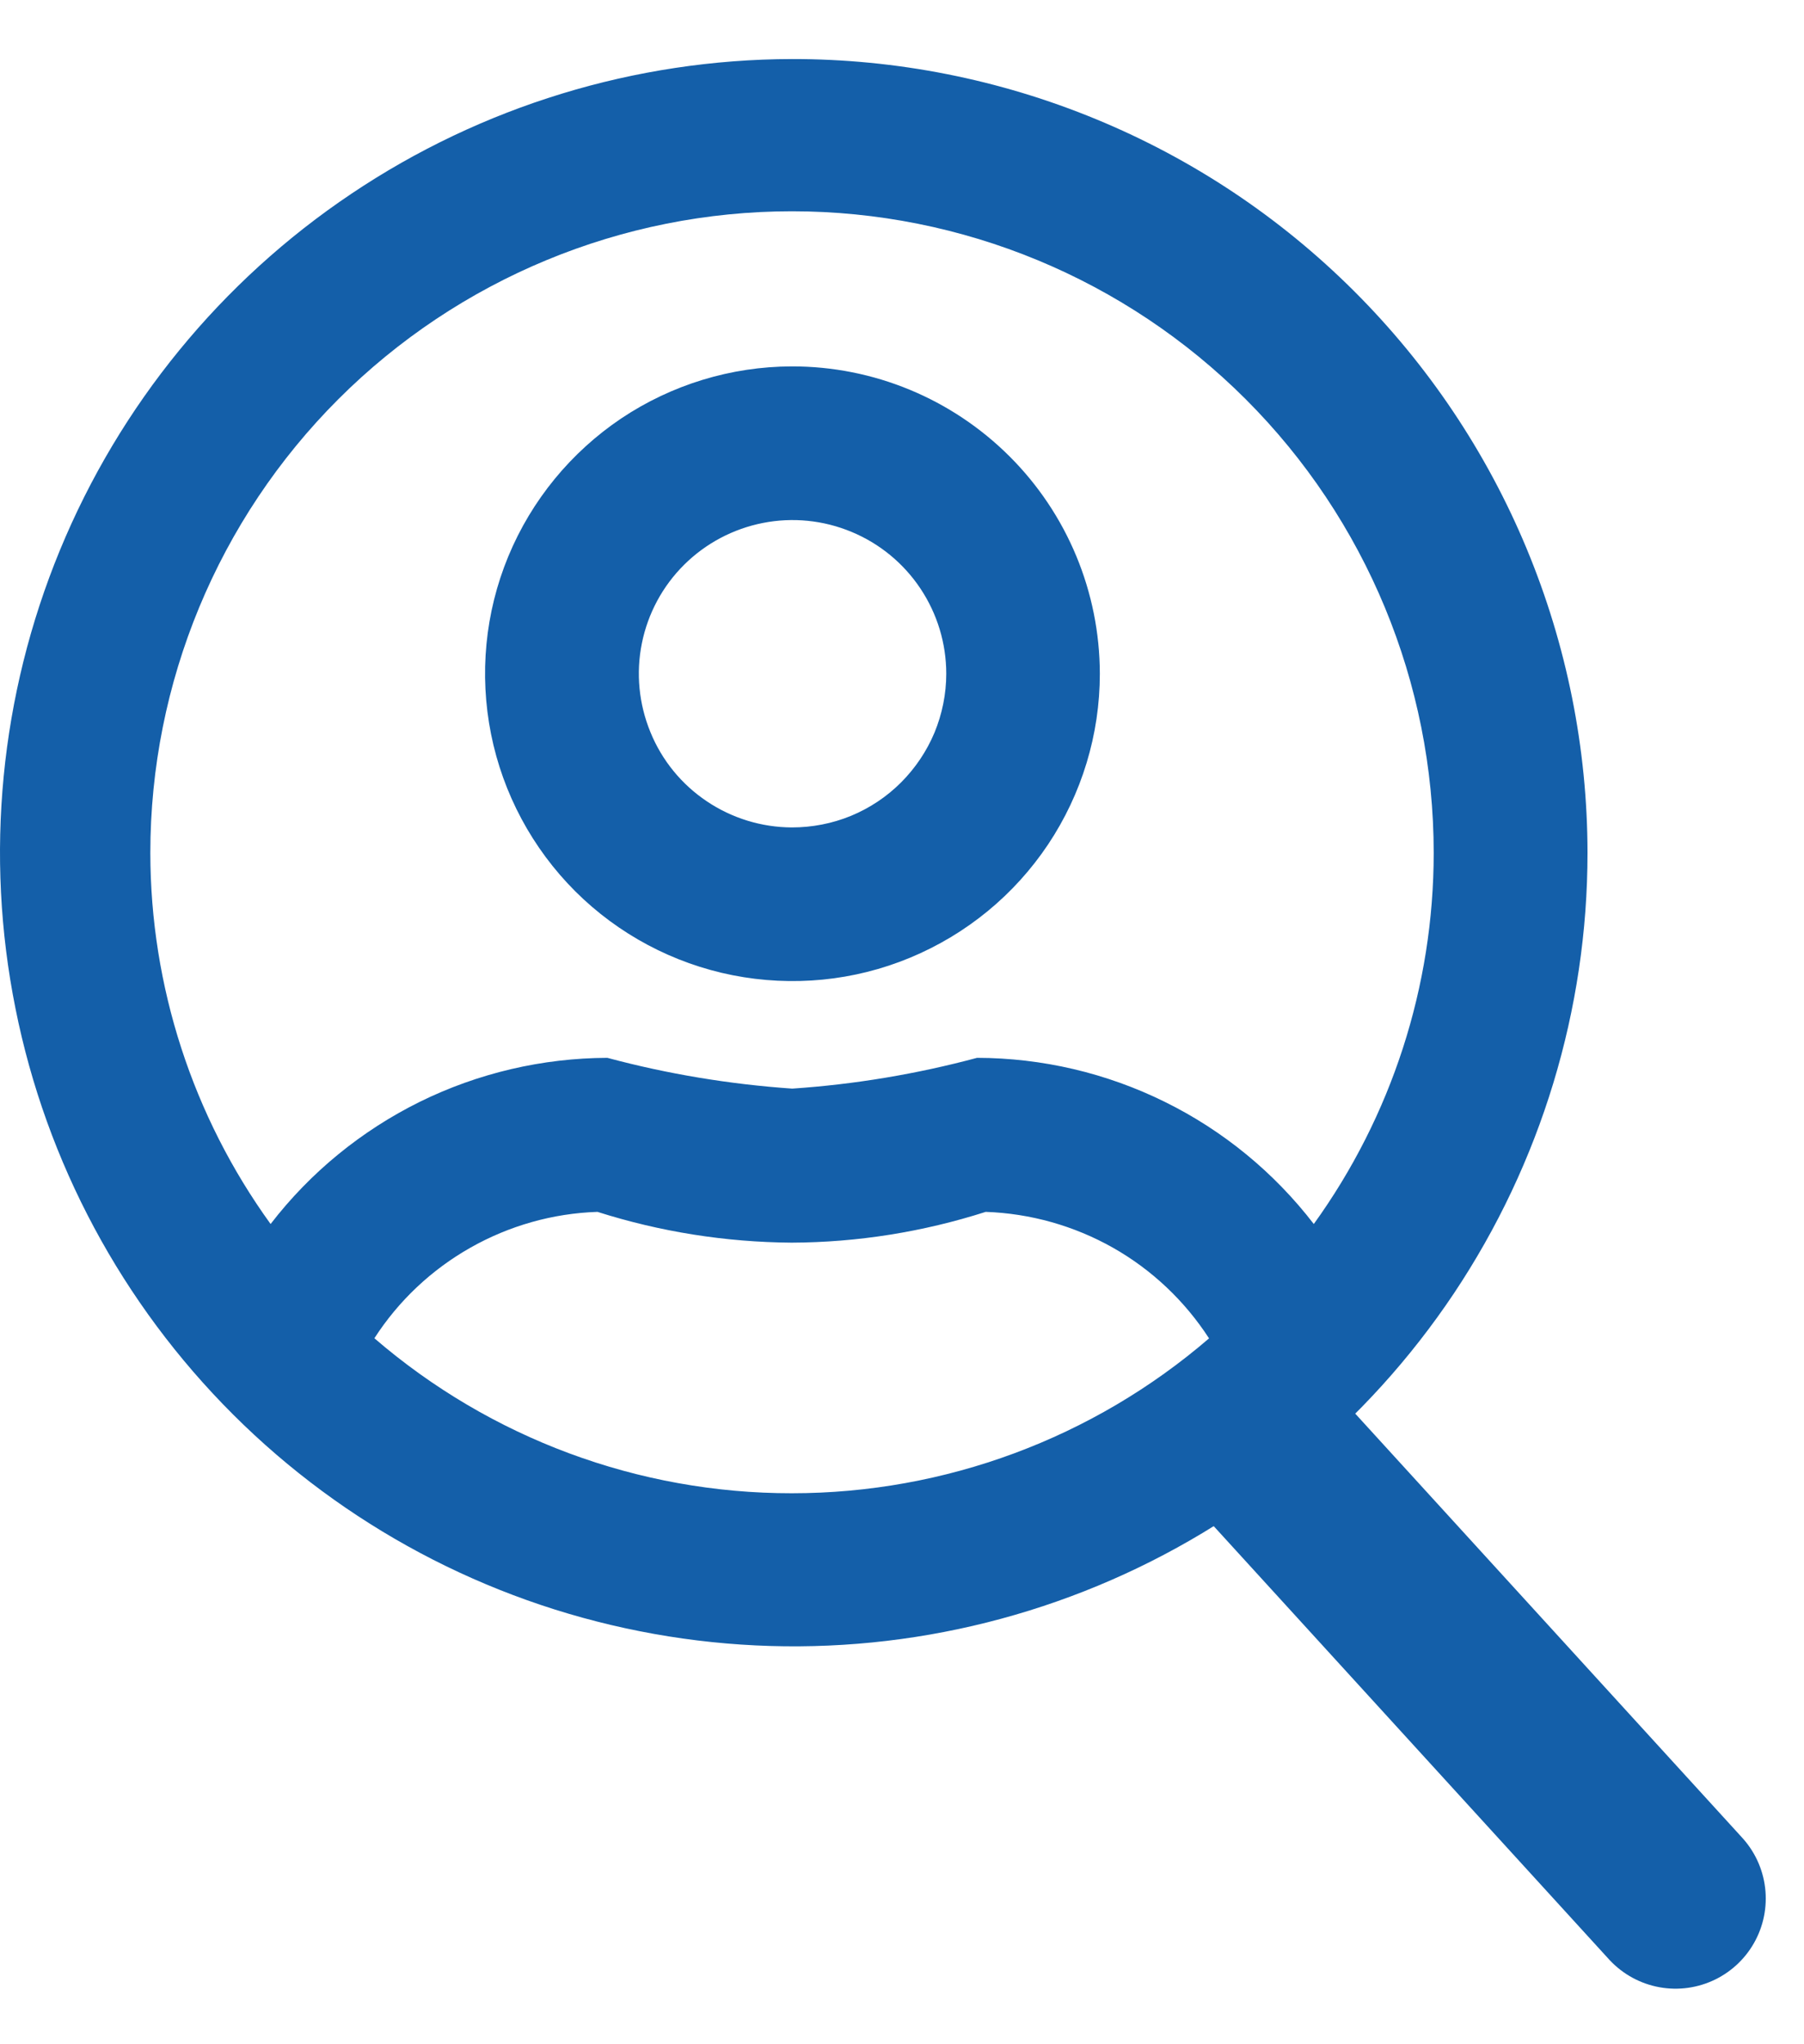 <svg width="15" height="17" viewBox="0 0 15 17" fill="none" xmlns="http://www.w3.org/2000/svg">
<path d="M6.584 3.047C6.079 3.048 5.585 3.199 5.165 3.48C4.746 3.762 4.419 4.161 4.226 4.628C4.033 5.095 3.984 5.609 4.083 6.105C4.182 6.6 4.426 7.055 4.783 7.412C5.141 7.769 5.597 8.012 6.092 8.11C6.588 8.208 7.102 8.158 7.568 7.964C8.035 7.77 8.434 7.443 8.715 7.022C8.995 6.602 9.145 6.108 9.145 5.603C9.144 4.924 8.874 4.274 8.394 3.795C7.913 3.315 7.263 3.046 6.584 3.047ZM6.584 6.881C6.332 6.88 6.085 6.804 5.876 6.663C5.666 6.522 5.503 6.322 5.408 6.088C5.312 5.854 5.287 5.598 5.337 5.35C5.387 5.102 5.509 4.875 5.688 4.697C5.867 4.519 6.095 4.398 6.343 4.349C6.591 4.3 6.847 4.326 7.08 4.423C7.314 4.52 7.513 4.684 7.653 4.894C7.793 5.104 7.868 5.35 7.868 5.603C7.868 5.771 7.834 5.938 7.77 6.093C7.705 6.248 7.61 6.389 7.491 6.508C7.372 6.627 7.23 6.721 7.075 6.785C6.919 6.849 6.752 6.881 6.584 6.881ZM6.584 0.491C5.279 0.494 4.005 0.884 2.922 1.611C1.838 2.338 0.995 3.37 0.498 4.576C0.001 5.783 -0.128 7.109 0.129 8.388C0.385 9.668 1.015 10.842 1.939 11.764C2.862 12.685 4.038 13.312 5.318 13.565C6.598 13.819 7.924 13.687 9.129 13.187C10.335 12.687 11.364 11.841 12.089 10.756C12.813 9.671 13.2 8.396 13.2 7.091C13.199 6.223 13.027 5.364 12.694 4.563C12.361 3.761 11.873 3.034 11.259 2.421C10.645 1.808 9.916 1.322 9.113 0.991C8.311 0.66 7.452 0.49 6.584 0.491ZM6.584 12.418C5.31 12.419 4.078 11.961 3.113 11.129C3.314 10.817 3.588 10.559 3.911 10.376C4.234 10.193 4.597 10.09 4.968 10.078C5.49 10.244 6.034 10.33 6.582 10.334C7.13 10.332 7.674 10.245 8.196 10.078C8.567 10.091 8.93 10.193 9.254 10.376C9.577 10.559 9.851 10.818 10.053 11.13C9.088 11.961 7.857 12.418 6.584 12.418ZM10.924 10.179C10.594 9.75 10.17 9.402 9.685 9.163C9.199 8.923 8.665 8.798 8.124 8.797C7.621 8.932 7.106 9.018 6.587 9.053C6.068 9.017 5.553 8.932 5.05 8.797C4.509 8.799 3.975 8.924 3.49 9.163C3.005 9.403 2.58 9.75 2.25 10.179C1.601 9.281 1.251 8.201 1.25 7.093C1.25 5.678 1.812 4.321 2.813 3.32C3.813 2.32 5.17 1.757 6.585 1.757C8.001 1.757 9.358 2.32 10.358 3.32C11.359 4.321 11.921 5.678 11.921 7.093C11.921 8.201 11.572 9.28 10.924 10.179Z" fill="#145FA9"/>
<path d="M10.468 11.991L13.932 15.788" stroke="#145FA9" stroke-width="1.5" stroke-linecap="round"/>
</svg>
